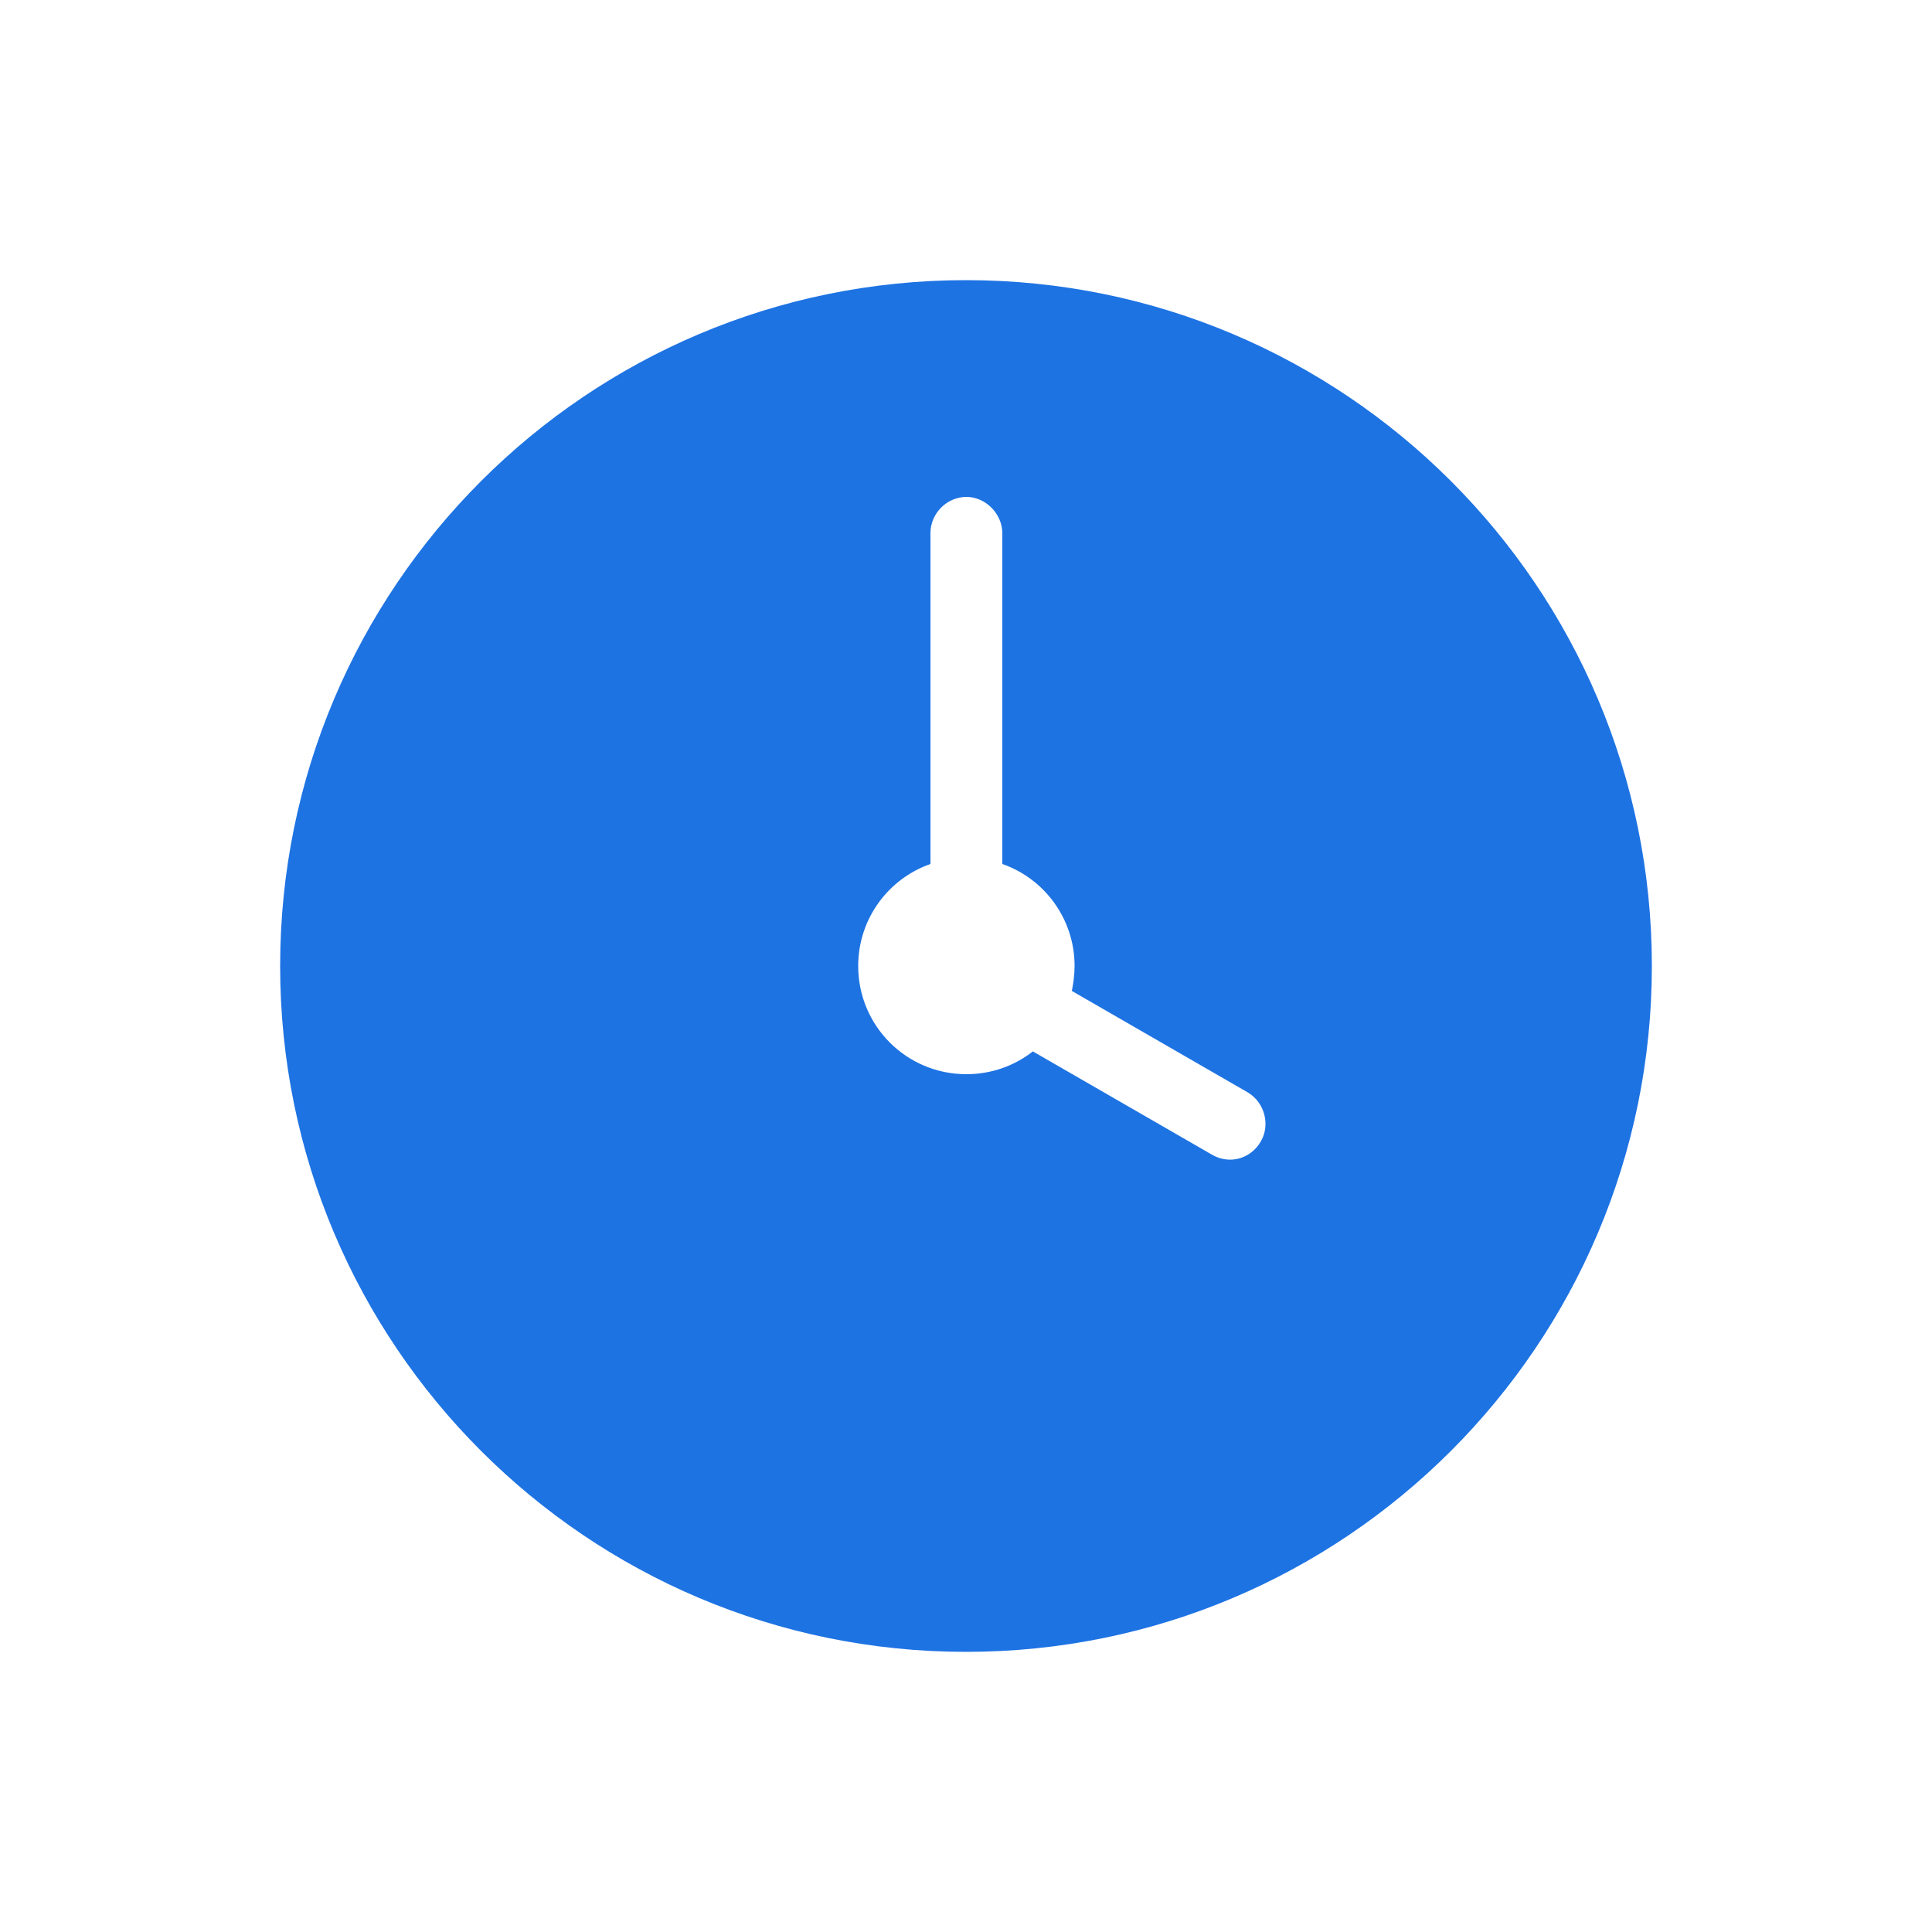 <?xml version="1.0" encoding="UTF-8"?>
<svg id="Layer_1" data-name="Layer 1" xmlns="http://www.w3.org/2000/svg" viewBox="0 0 50 50">
  <defs>
    <style>
      .cls-1 {
        fill: #1e73e3;
        fill-rule: evenodd;
      }
    </style>
  </defs>
  <path class="cls-1" d="M27.73,25.64l4.56,2.63c.44.26.59.84.34,1.27-.26.45-.81.61-1.27.34l-4.63-2.67c-.47.37-1.07.59-1.72.59-1.55,0-2.8-1.25-2.8-2.8,0-1.22.78-2.26,1.87-2.64v-8.56c0-.52.43-.94.93-.94s.93.44.93.94v8.56c1.09.38,1.87,1.42,1.87,2.64,0,.22-.03.44-.07.64ZM25,42.75c9.8,0,17.75-7.95,17.75-17.75S34.8,7.25,25,7.25,7.25,15.2,7.25,25s7.95,17.75,17.75,17.75Z"/>
</svg>